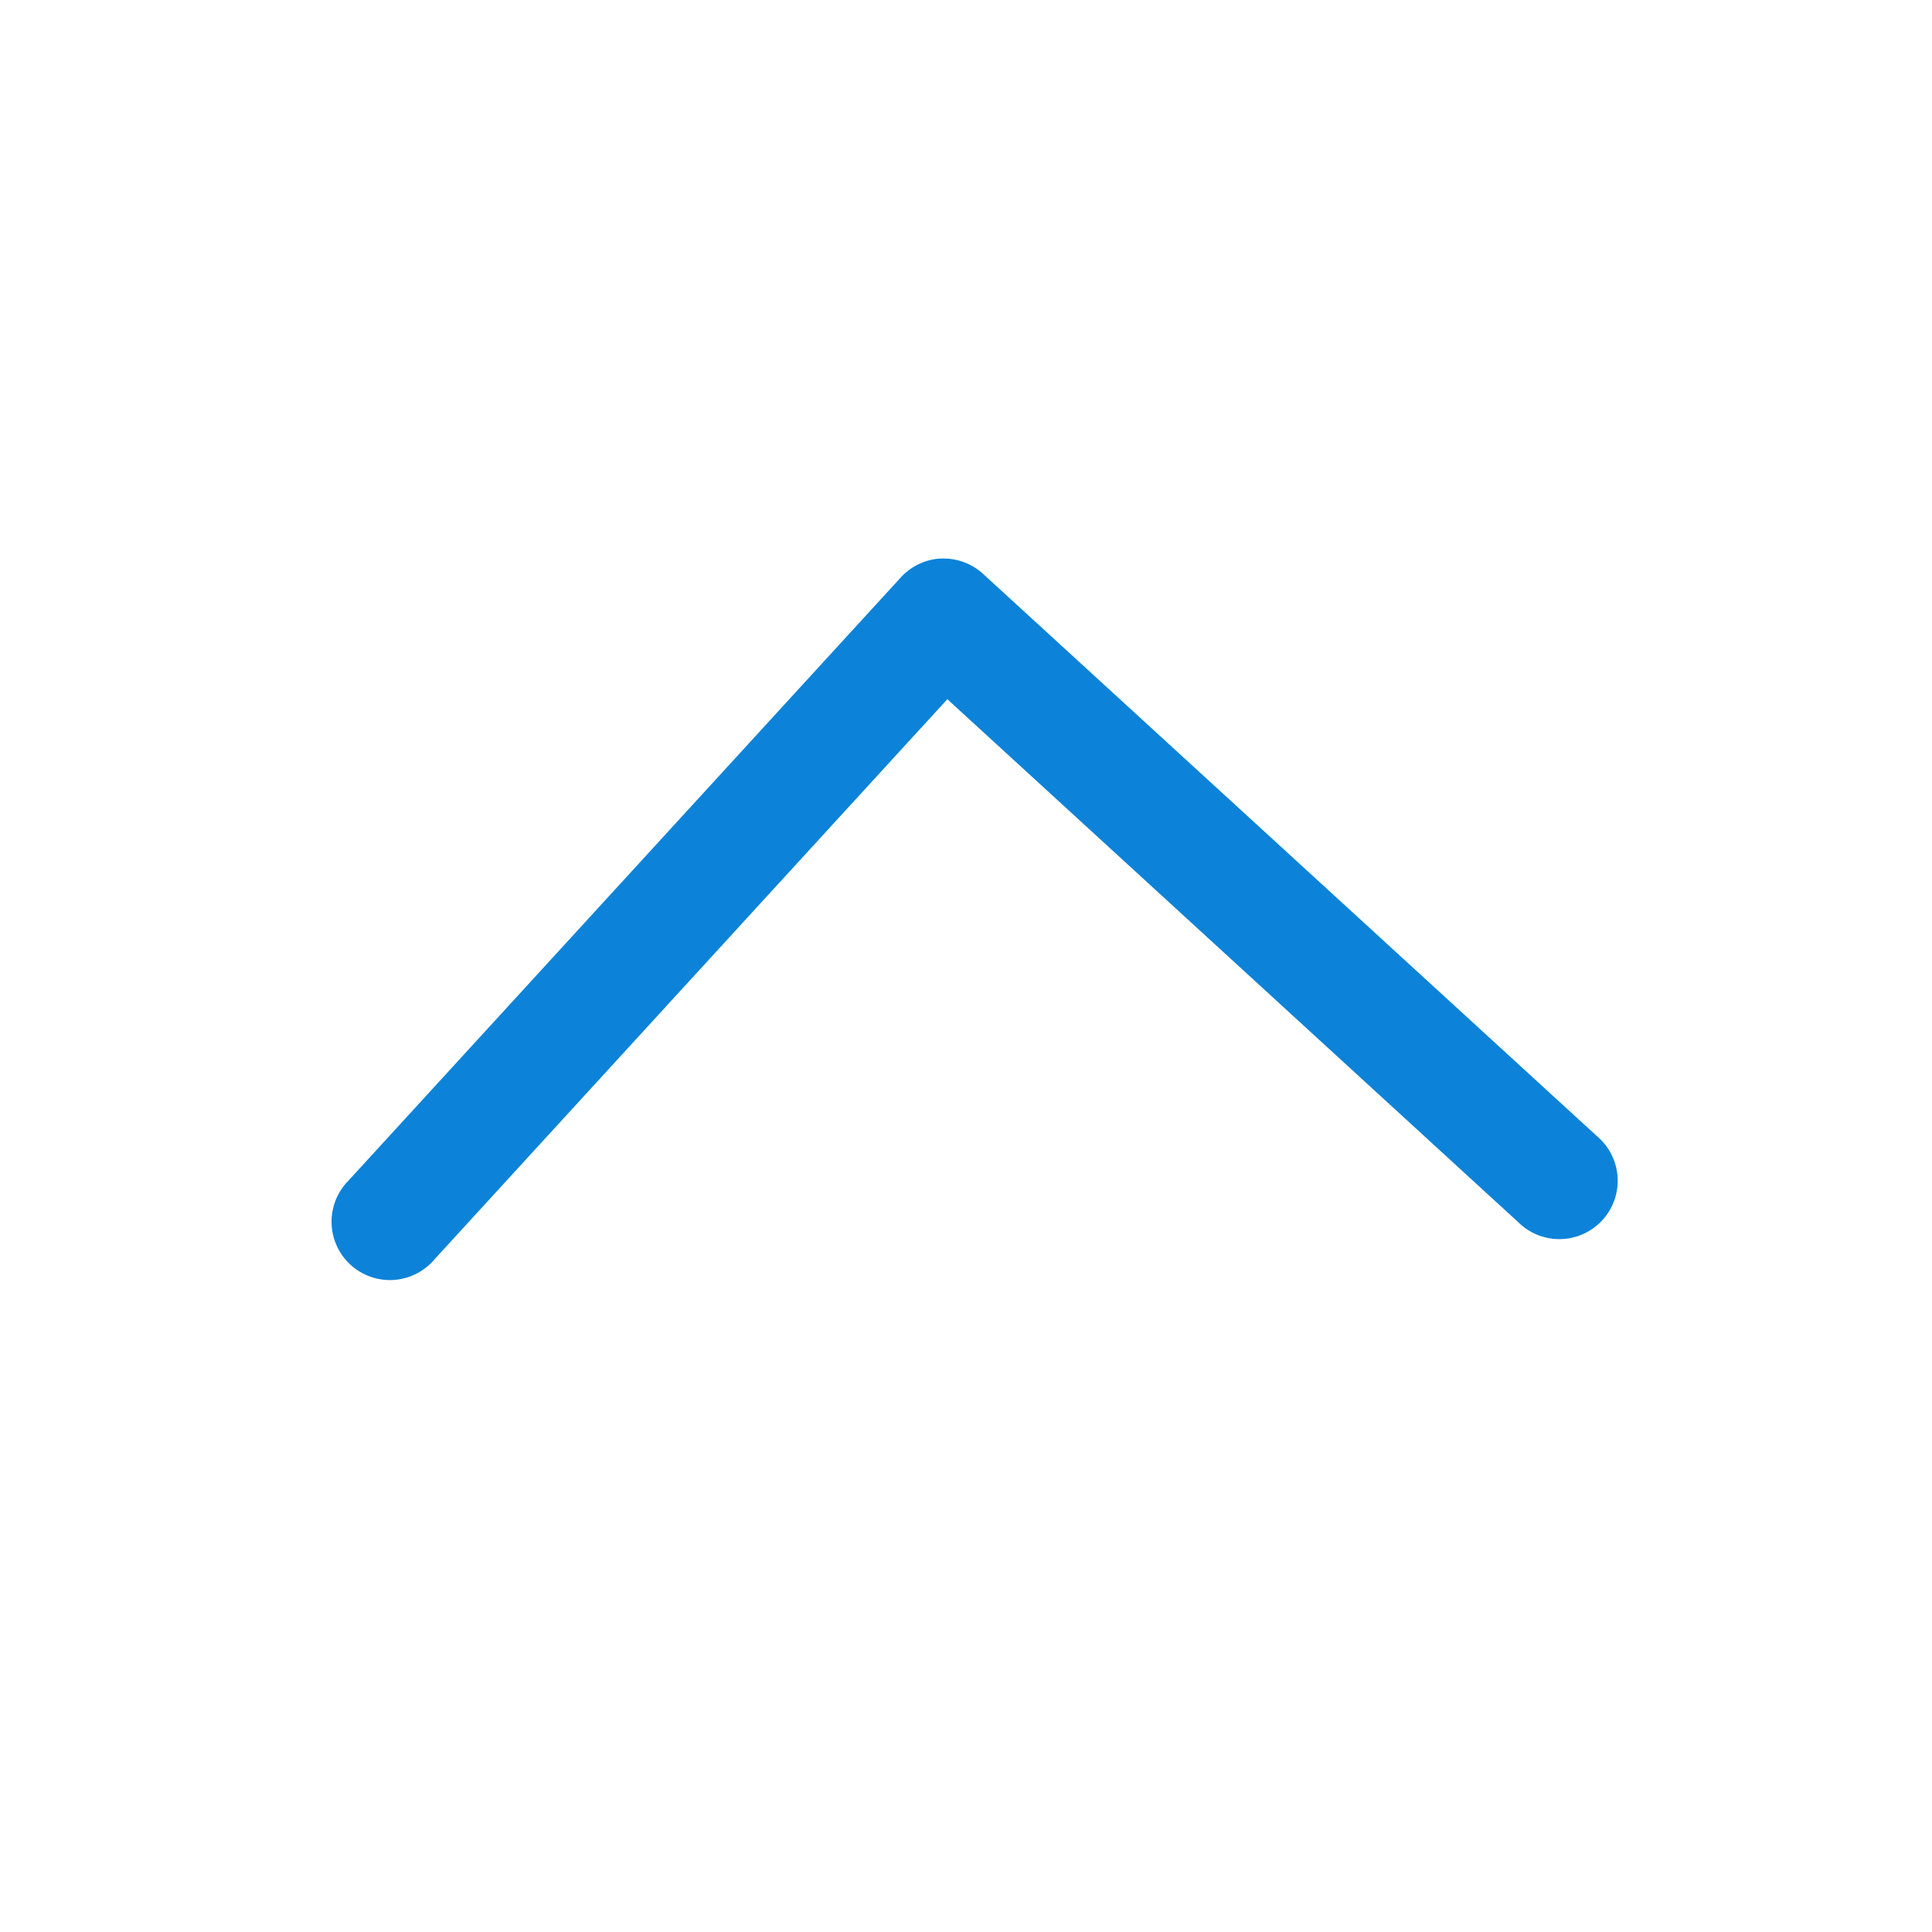 <svg xmlns="http://www.w3.org/2000/svg" width="16.549" height="16.549" viewBox="0 0 16.549 16.549">
  <g id="angle-down" transform="matrix(-0.999, 0.035, -0.035, -0.999, 16.549, 15.99)">
    <rect id="Rectangle_7110" data-name="Rectangle 7110" width="16" height="16" fill="#fff" opacity="0"/>
    <g id="Group_13917" data-name="Group 13917">
      <path id="Path_2315" data-name="Path 2315" d="M7.089,11a.5.5,0,0,1-.35-.143l-5.089-5a.5.5,0,1,1,.7-.713l4.732,4.65,4.56-4.643a.5.5,0,1,1,.713.7l-4.911,5a.5.5,0,0,1-.352.15Z" transform="translate(1 0.5)" fill="#0c83d9"/>
    </g>
  </g>
</svg>
